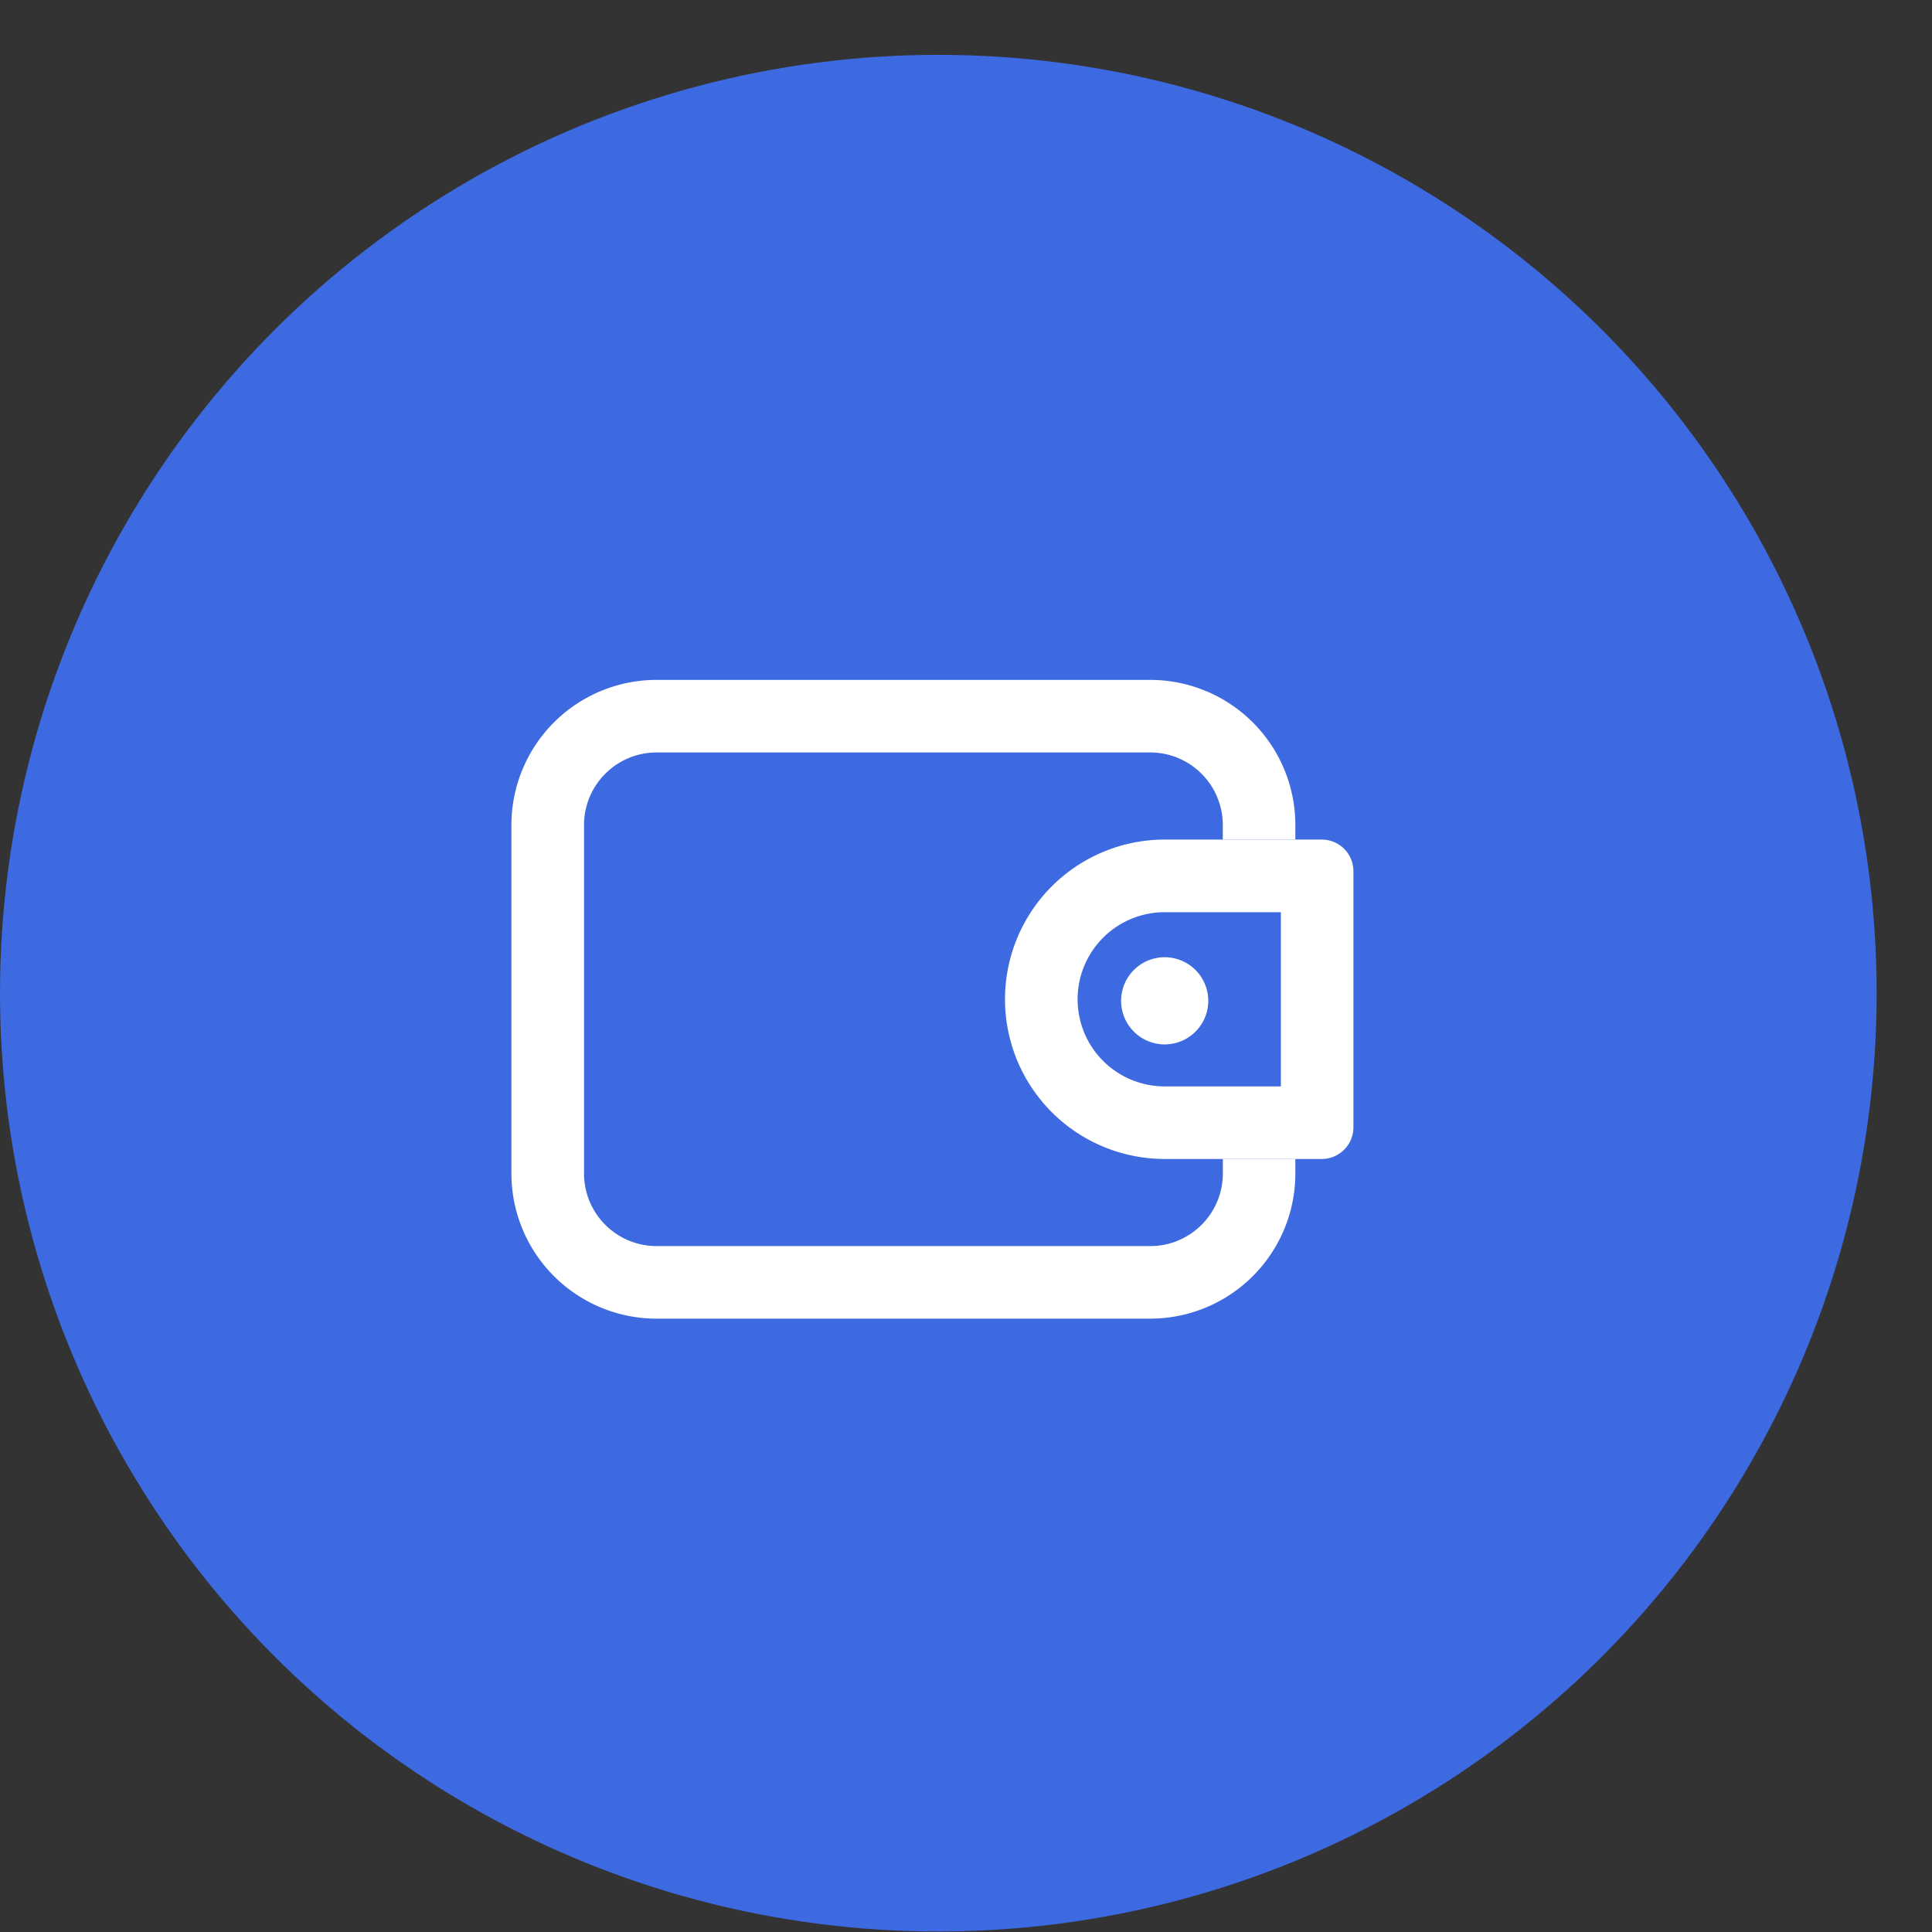 <svg width="34" height="34" fill="none" xmlns="http://www.w3.org/2000/svg"><rect width="100%" height="100%" fill="#333333" stroke="none"/><circle cx="16.513" cy="17.478" r="16.513" fill="#3D6AE0"/><path fill-rule="evenodd" clip-rule="evenodd" d="M11.555 13.242h8.686c.706 0 1.278.572 1.278 1.278v.255h1.277v-.255a2.555 2.555 0 0 0-2.555-2.555h-8.686A2.555 2.555 0 0 0 9 14.52v6.131a2.555 2.555 0 0 0 2.555 2.555h8.686a2.555 2.555 0 0 0 2.555-2.555v-.255H21.52v.255c0 .706-.572 1.278-1.278 1.278h-8.686a1.277 1.277 0 0 1-1.278-1.278V14.52c0-.706.572-1.278 1.278-1.278Z" fill="#fff"/><path fill-rule="evenodd" clip-rule="evenodd" d="M22.54 16.053h-2.043a1.533 1.533 0 1 0 0 3.066h2.044v-3.066Zm-2.043-1.278a2.81 2.81 0 1 0 0 5.621h2.764c.308 0 .557-.25.557-.557v-4.506a.557.557 0 0 0-.557-.558h-2.764Z" fill="#fff"/><path d="M21.263 17.585a.767.767 0 1 1-1.533 0 .767.767 0 0 1 1.533 0Z" fill="#fff"/></svg>